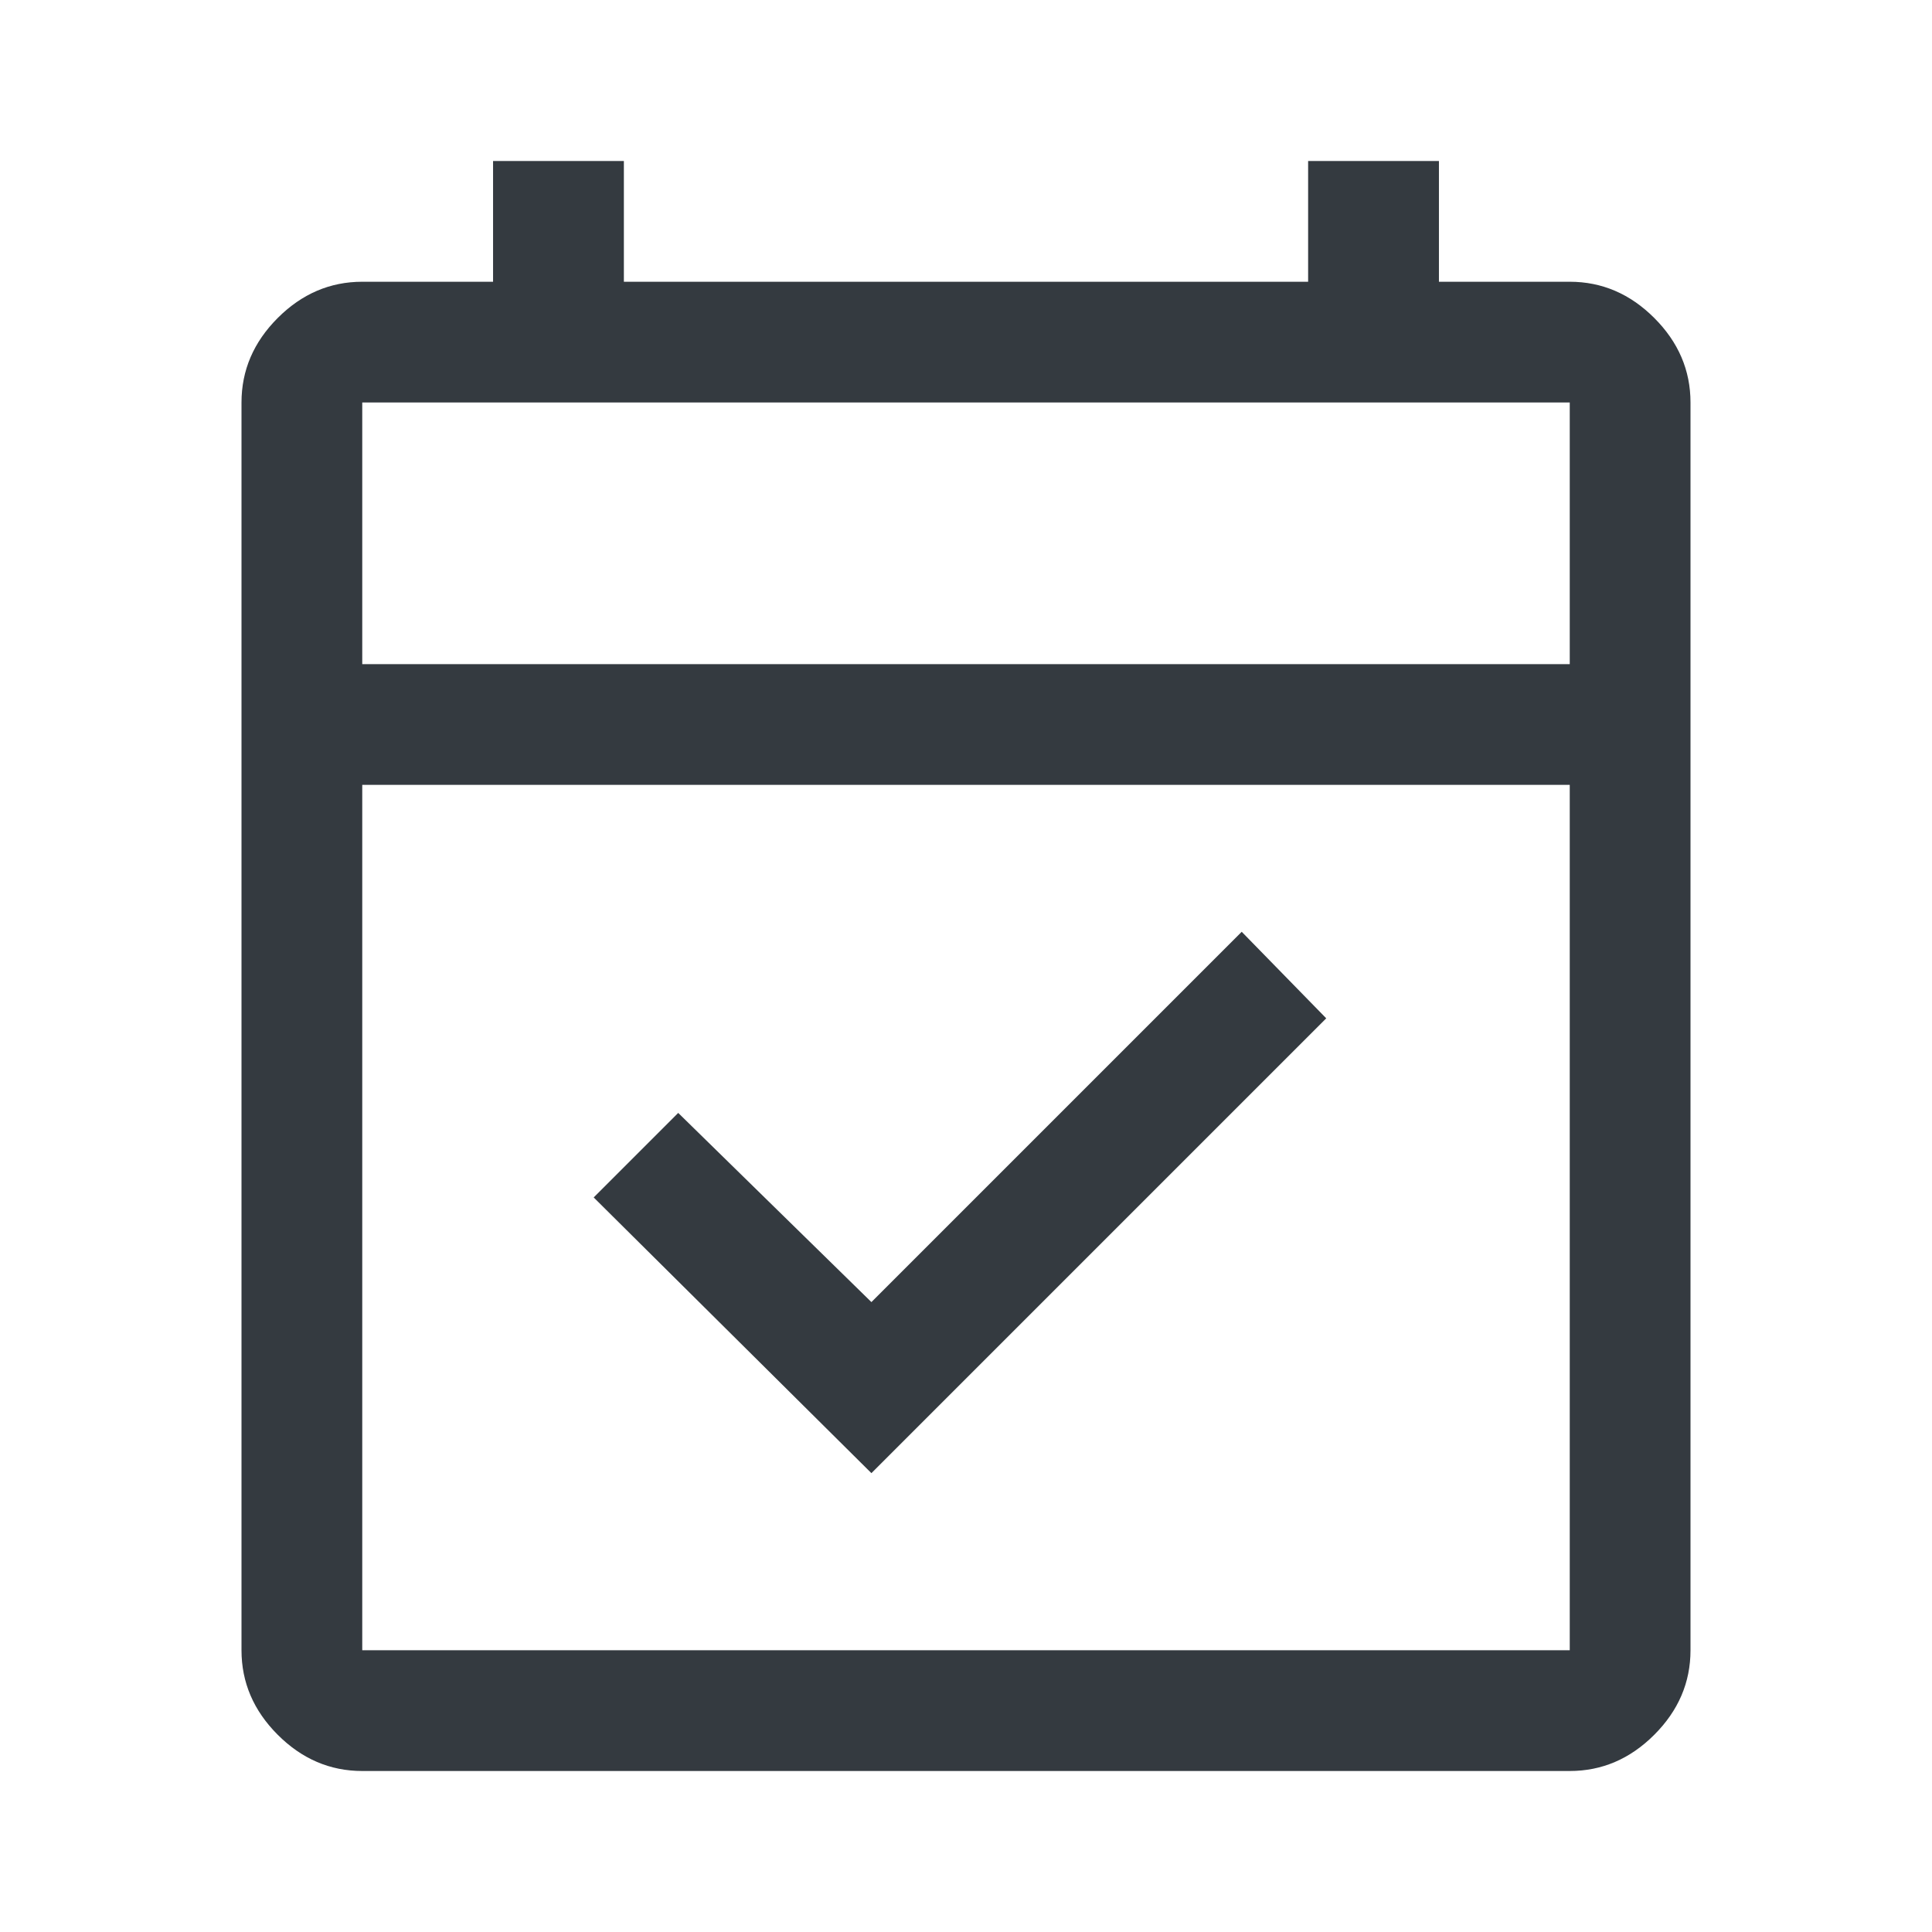<svg xmlns="http://www.w3.org/2000/svg" fill="#343A40" height="48" viewBox="0 96 960 960" width="48"><path d="M433 828L295 691l42-42 96 94 184-184 42 43-226 226zM180 976q-24 0-42-18t-18-42V296q0-24 18-42t42-18h65v-60h65v60h340v-60h65v60h65q24 0 42 18t18 42v620q0 24-18 42t-42 18H180zm0-60h600V486H180v430zm0-490h600V296H180v130zm0 0V296v130z"/></svg>